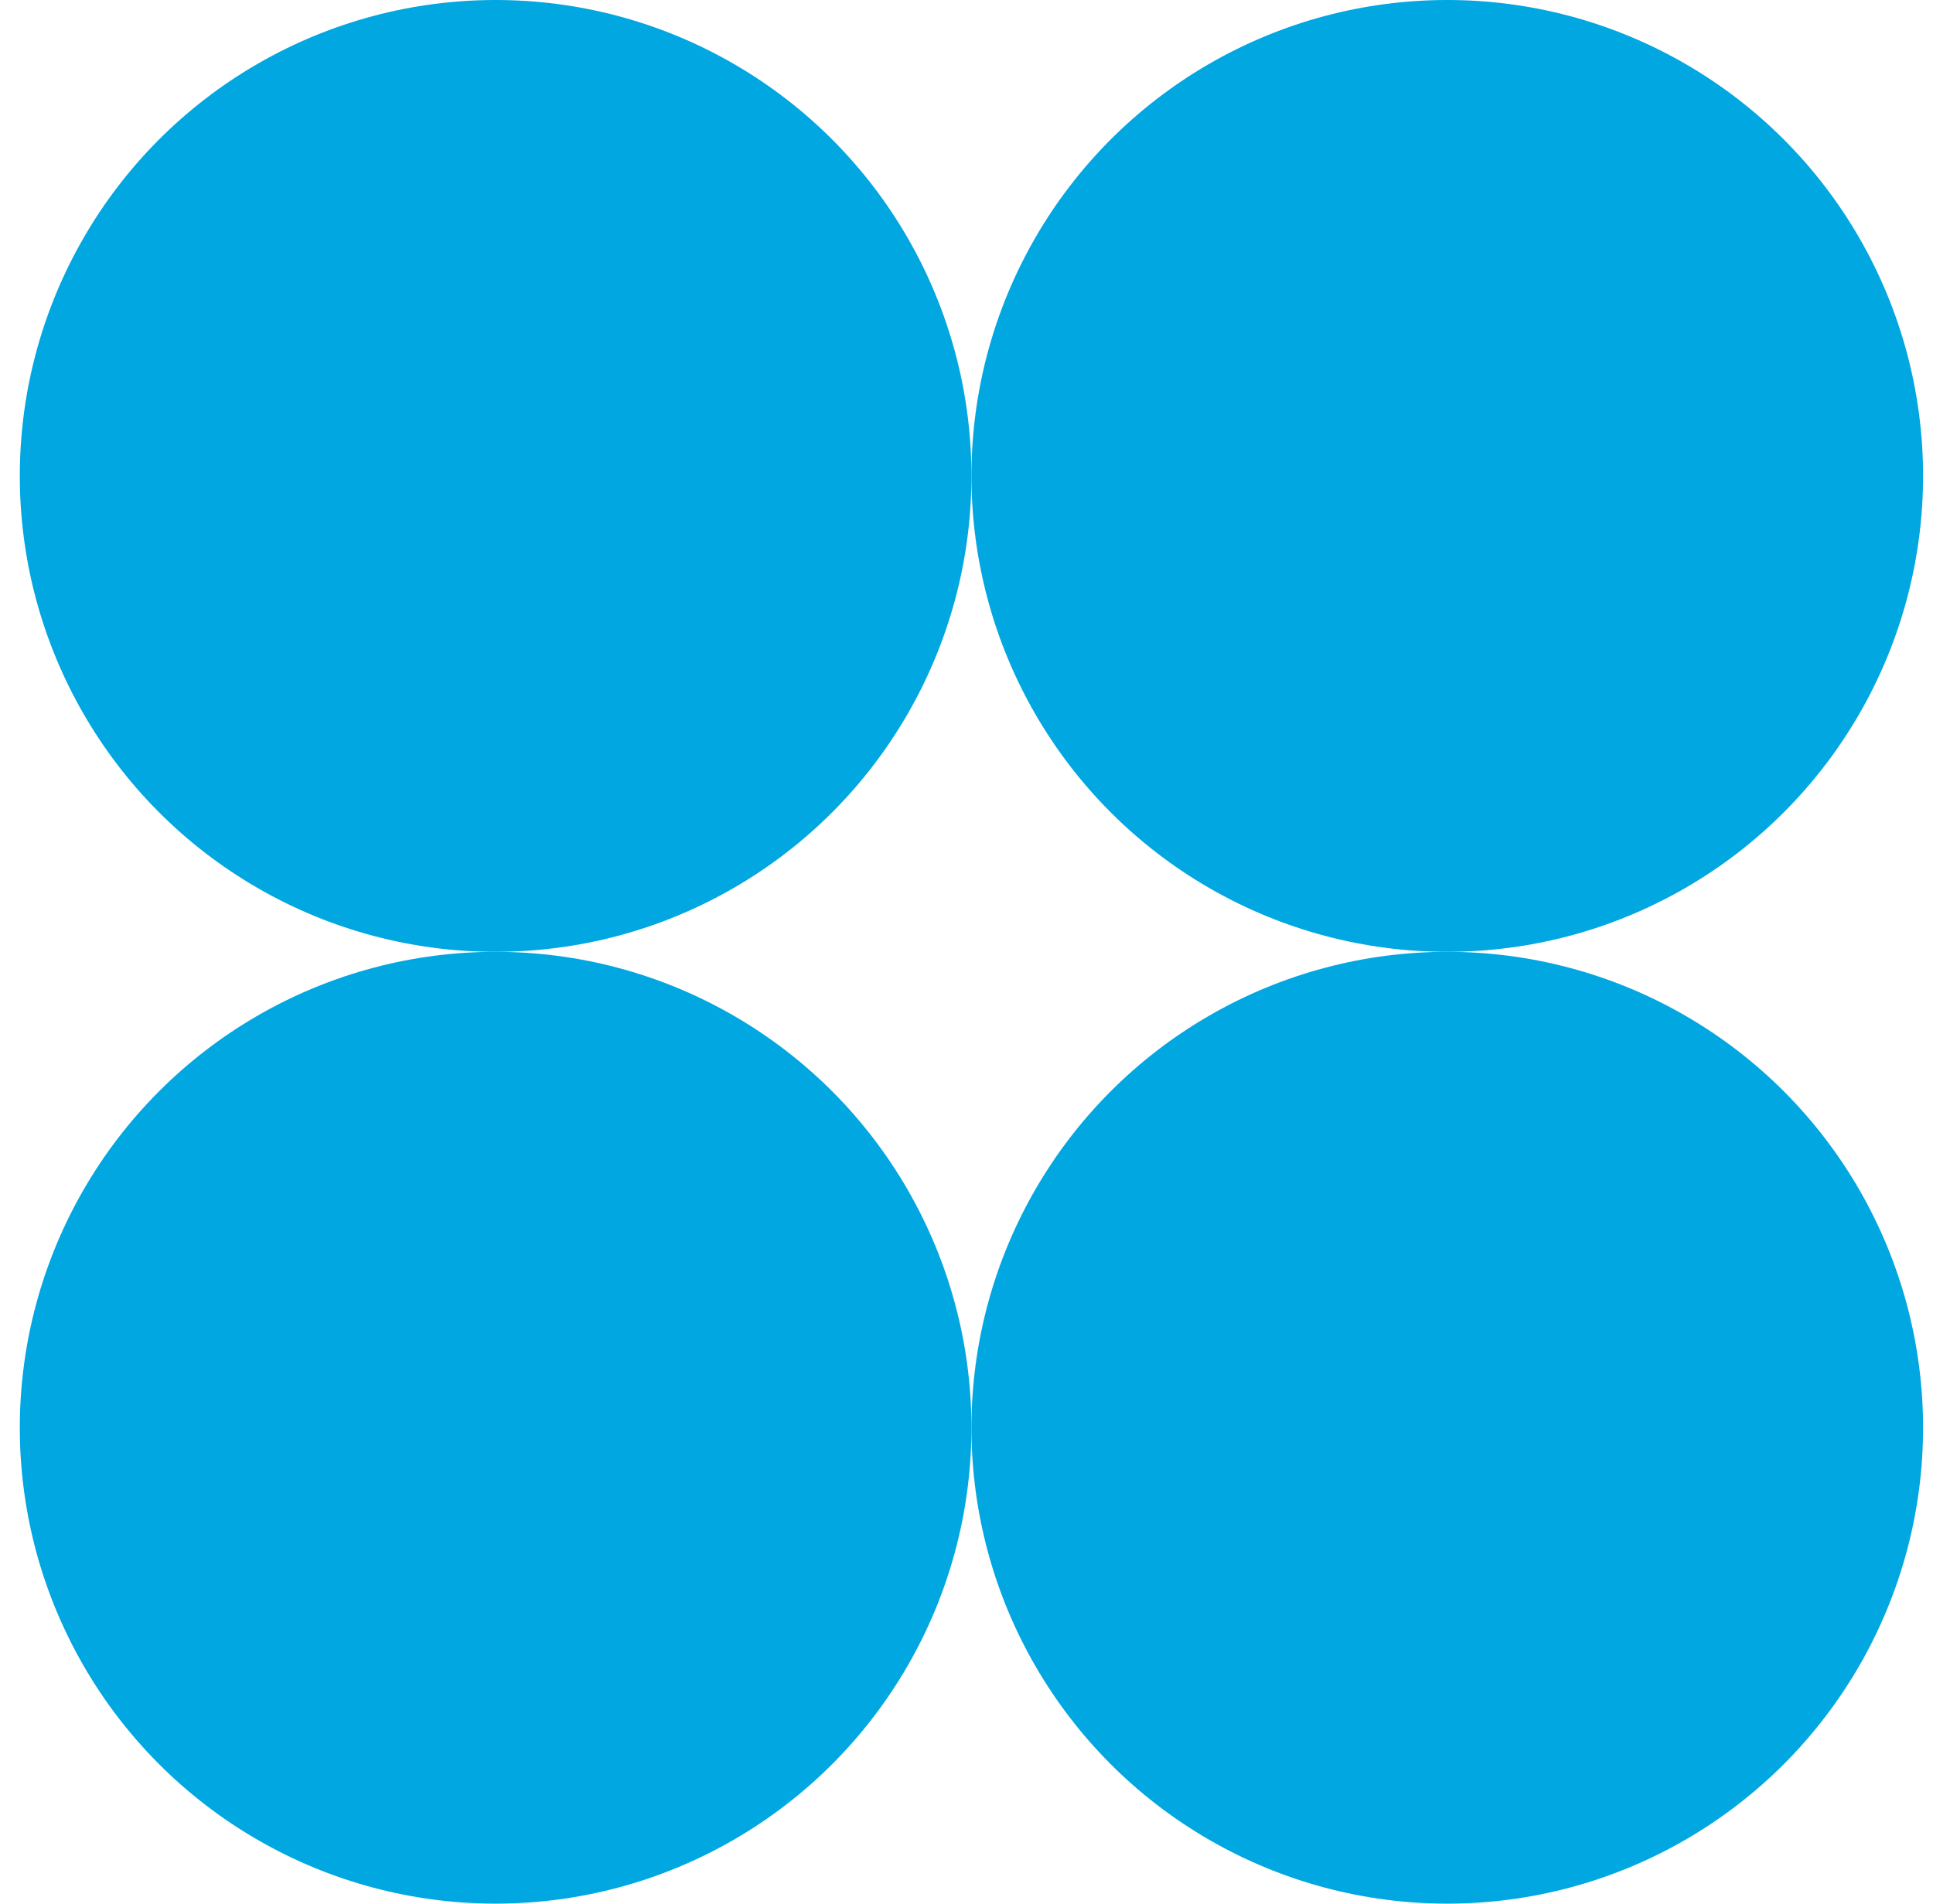 <?xml version="1.0" encoding="UTF-8"?> <svg xmlns="http://www.w3.org/2000/svg" width="65" height="64" viewBox="0 0 65 64" fill="none"> <circle cx="16.666" cy="16" r="16" fill="#00A7E1"></circle> <circle cx="48.666" cy="16" r="16" fill="#00A7E1"></circle> <circle cx="48.666" cy="48" r="16" fill="#00A7E1"></circle> <circle cx="16.666" cy="48" r="16" fill="#00A7E1"></circle> </svg> 